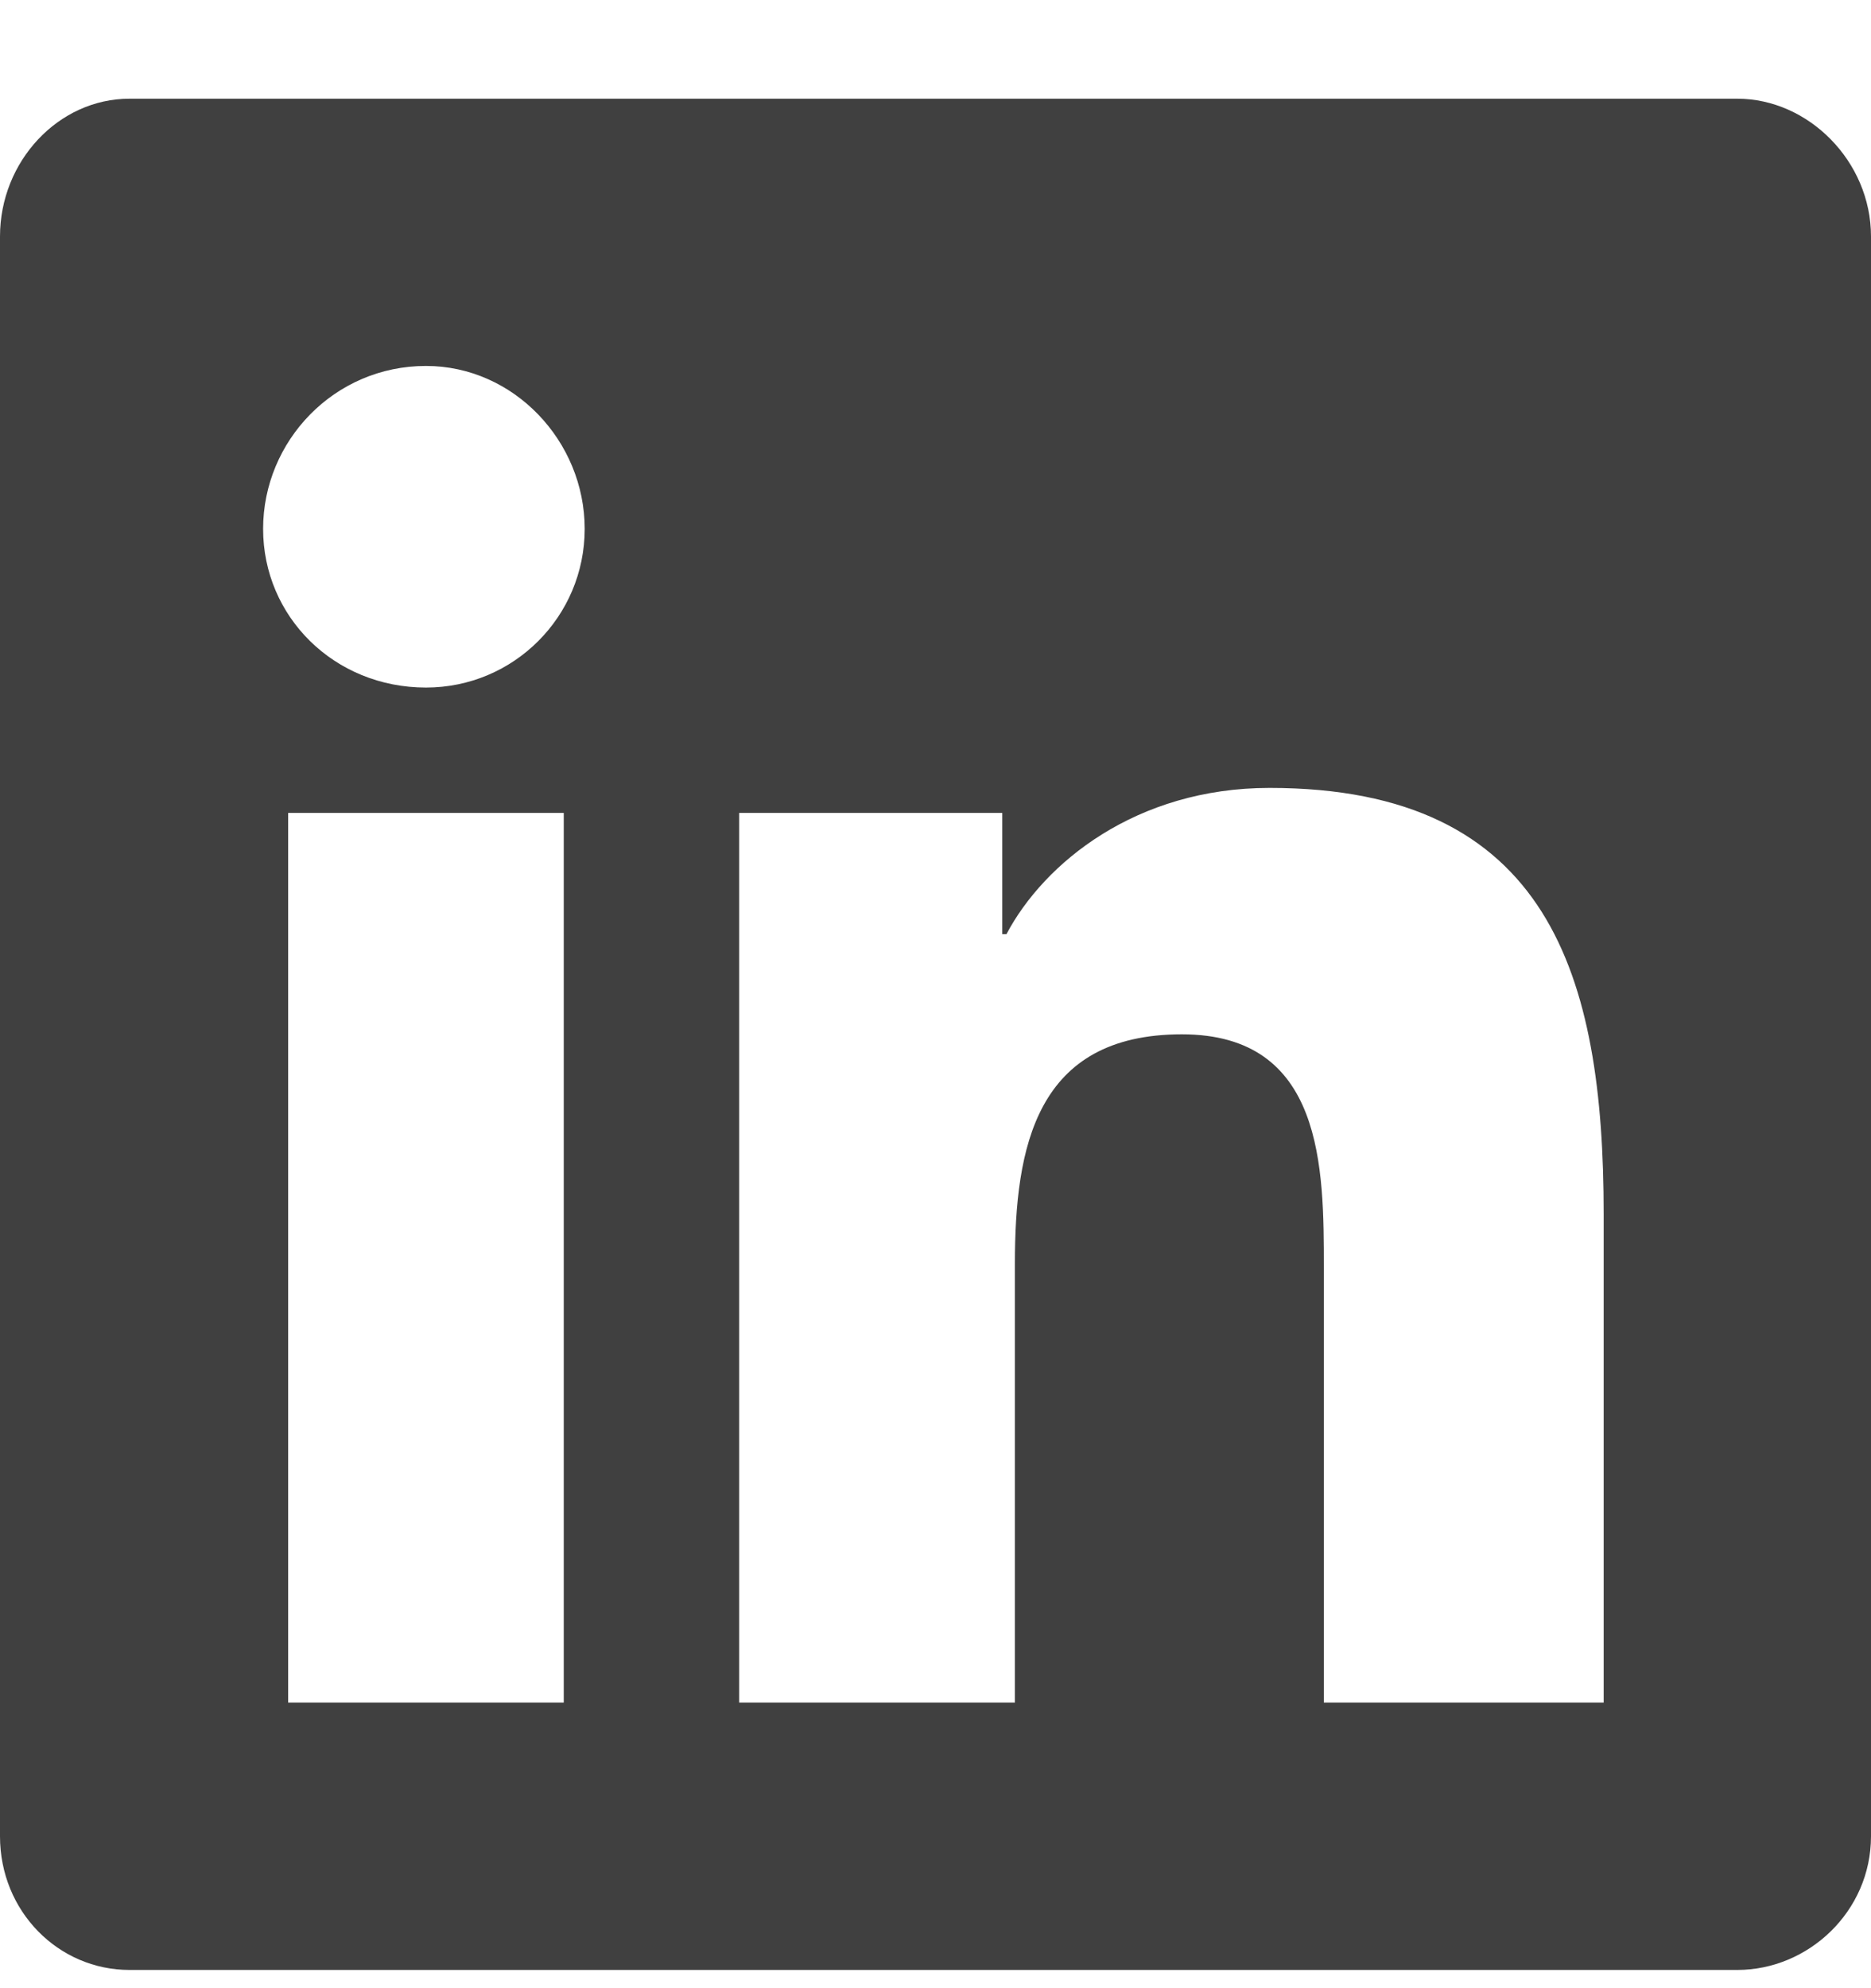 <svg width="16" height="17" viewBox="0 0 16 17" fill="none" xmlns="http://www.w3.org/2000/svg">
<path d="M14.857 0.844C15.464 0.844 16 1.379 16 2.022V15.701C16 16.344 15.464 16.844 14.857 16.844H1.107C0.5 16.844 0 16.344 0 15.701V2.022C0 1.379 0.5 0.844 1.107 0.844H14.857ZM4.821 14.558V6.951H2.464V14.558H4.821ZM3.643 5.879C4.393 5.879 5 5.272 5 4.522C5 3.772 4.393 3.129 3.643 3.129C2.857 3.129 2.25 3.772 2.25 4.522C2.25 5.272 2.857 5.879 3.643 5.879ZM13.714 14.558V10.38C13.714 8.344 13.25 6.737 10.857 6.737C9.714 6.737 8.929 7.379 8.607 7.987H8.571V6.951H6.321V14.558H8.679V10.808C8.679 9.808 8.857 8.844 10.107 8.844C11.321 8.844 11.321 9.987 11.321 10.844V14.558H13.714Z" fill="#404040"/>
</svg>
